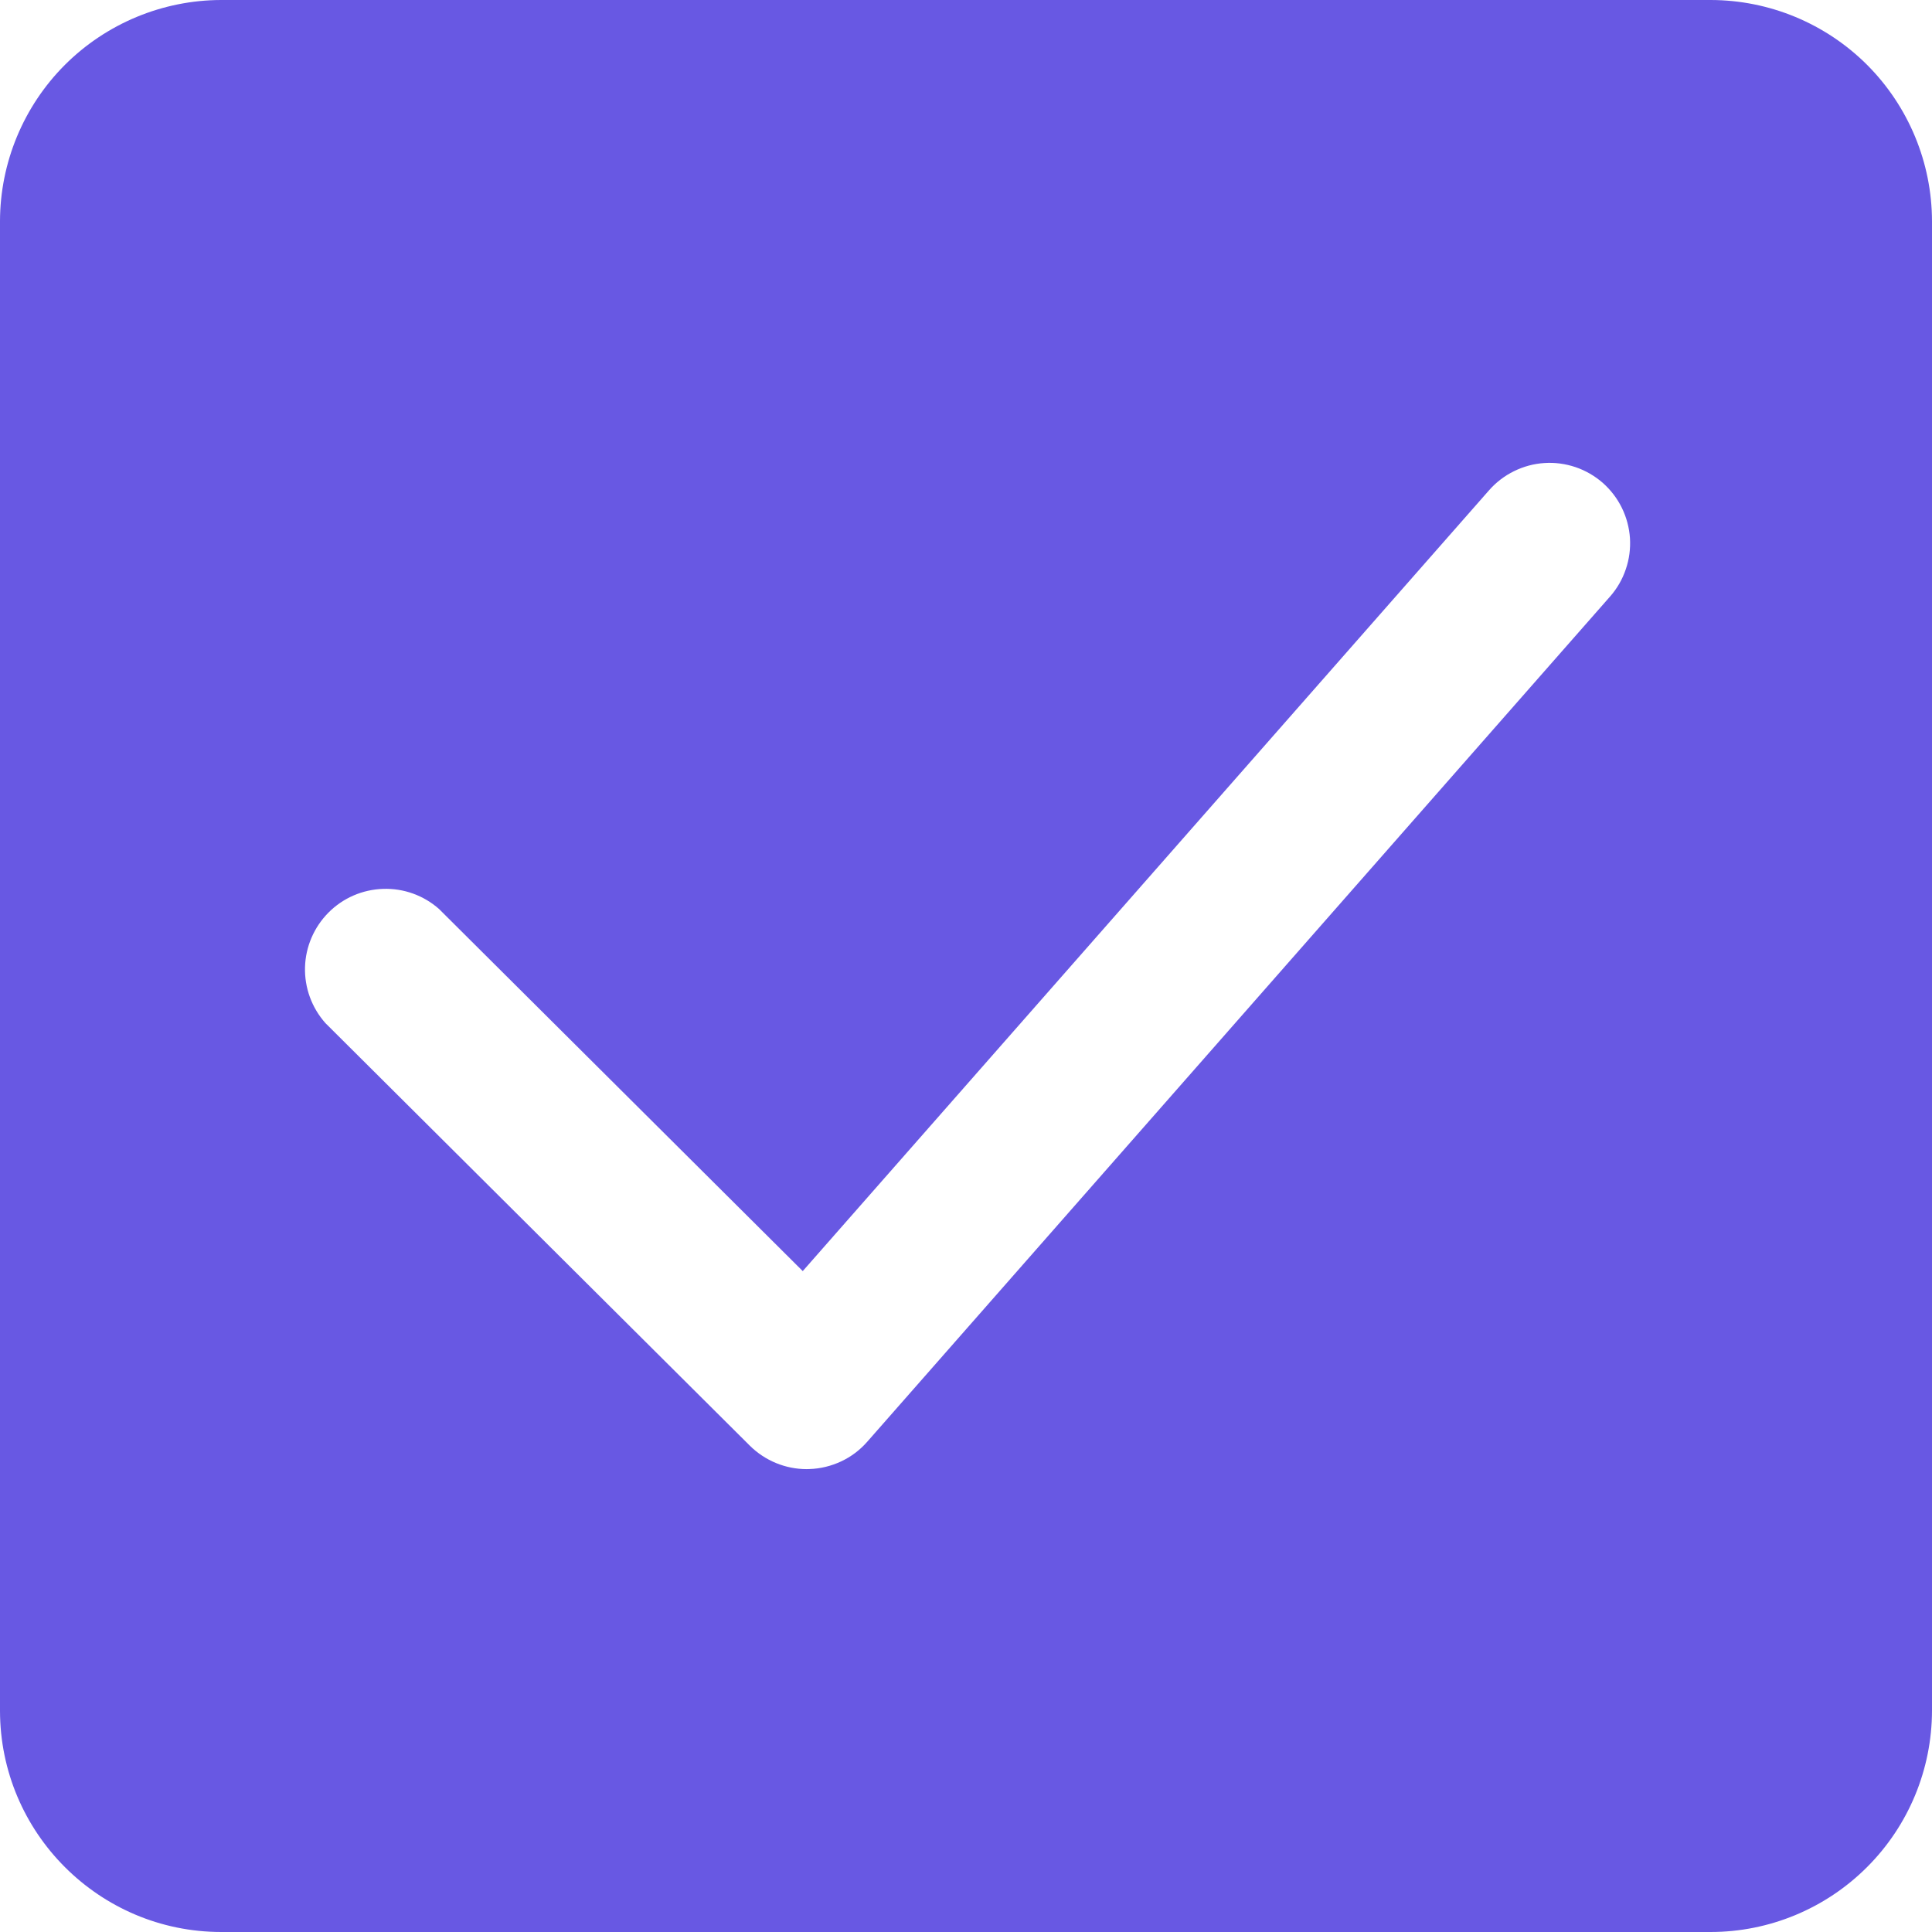 <svg width="24" height="24" viewBox="0 0 24 24" fill="none" xmlns="http://www.w3.org/2000/svg">
<path d="M21.25 0H2.749C2.021 0.001 1.322 0.291 0.806 0.806C0.291 1.322 0.001 2.021 0 2.749V21.249C0 22.767 1.233 24 2.749 24H21.249C21.978 24 22.677 23.71 23.193 23.194C23.709 22.679 23.999 21.98 24 21.25V2.749C23.999 2.021 23.709 1.322 23.194 0.806C22.678 0.291 21.98 0.001 21.25 0ZM20.001 7.41L10.773 17.91C10.683 18.013 10.573 18.096 10.449 18.154C10.325 18.212 10.191 18.245 10.055 18.249L10.021 18.25C9.757 18.25 9.503 18.145 9.315 17.959L4.043 12.71C3.873 12.519 3.782 12.271 3.789 12.015C3.796 11.76 3.901 11.517 4.081 11.336C4.261 11.155 4.503 11.05 4.759 11.042C5.014 11.033 5.263 11.123 5.454 11.292L9.972 15.79L18.498 6.09C18.585 5.991 18.69 5.911 18.808 5.853C18.926 5.795 19.054 5.76 19.185 5.752C19.316 5.743 19.447 5.761 19.572 5.803C19.696 5.845 19.811 5.912 19.91 5.998C20.008 6.085 20.089 6.19 20.147 6.308C20.205 6.426 20.239 6.554 20.248 6.685C20.256 6.816 20.239 6.948 20.196 7.072C20.154 7.197 20.088 7.311 20.001 7.41Z" fill="#6858E3"/>
</svg>
